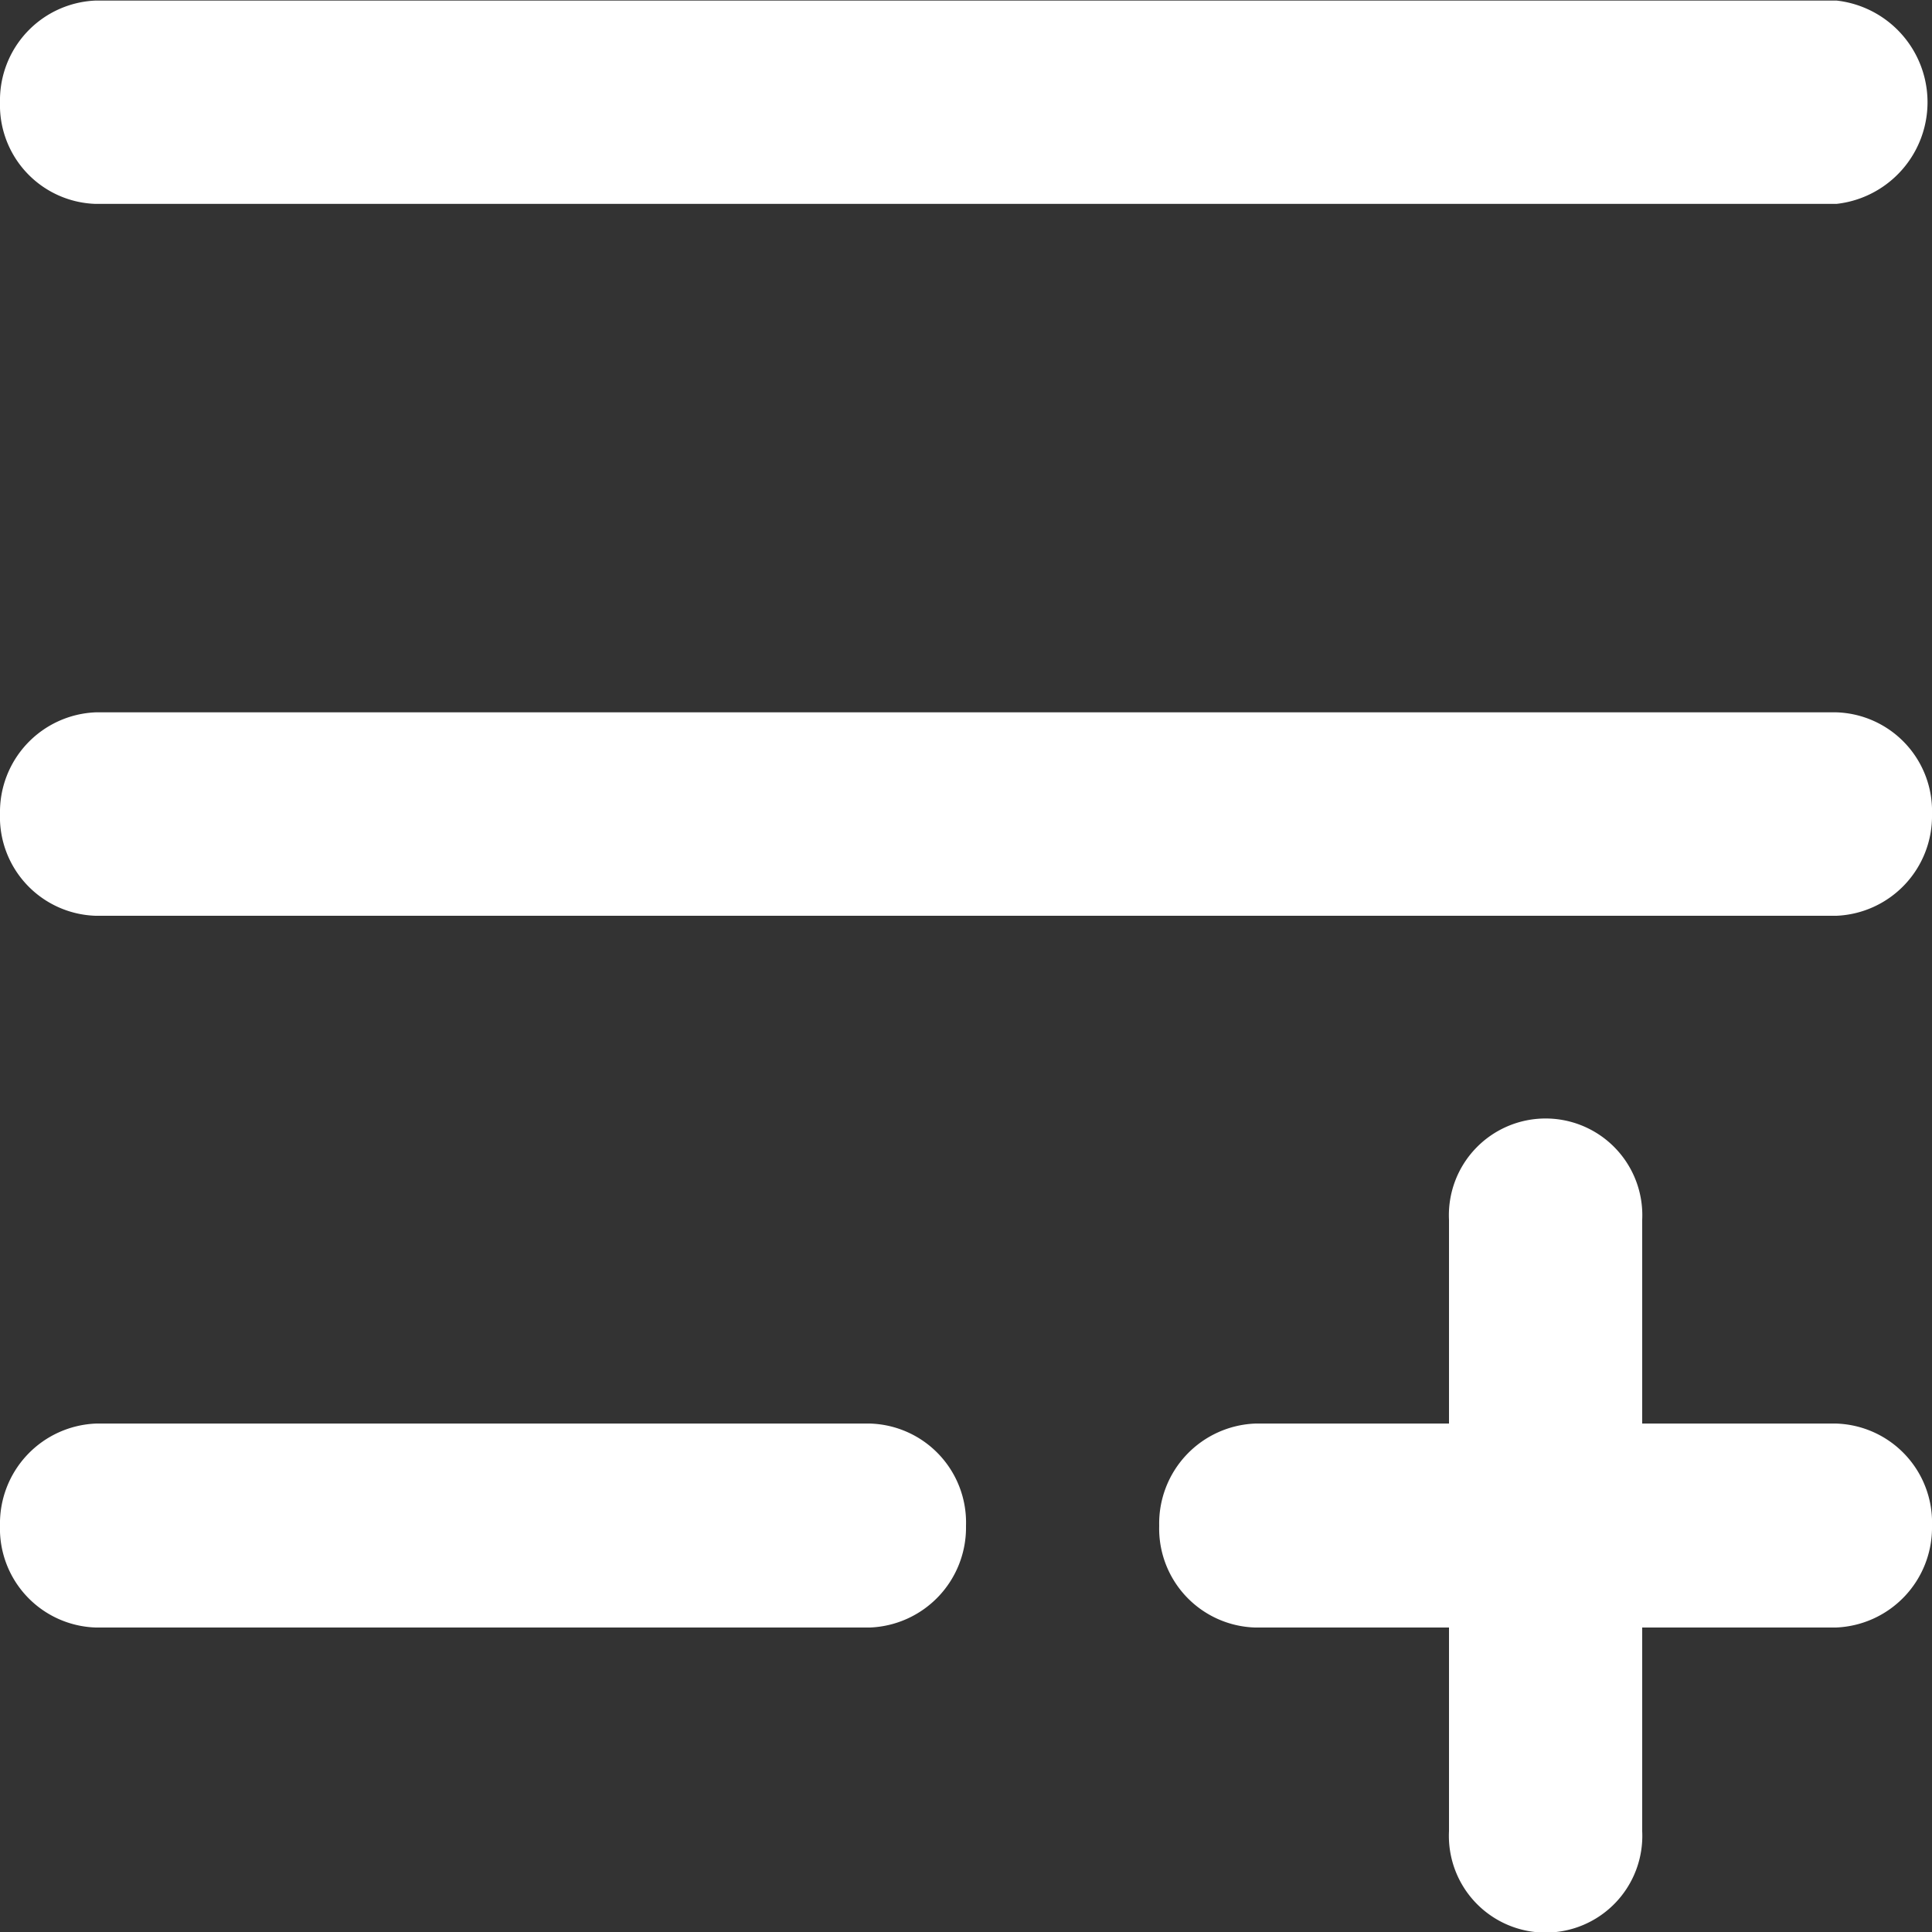 <svg xmlns="http://www.w3.org/2000/svg" width="17" height="17" viewBox="0 0 17 17">
  <rect x="0" y="0" width="17" height="17" fill="#333333" stroke="none"/>
  <defs>
    <style>
      .cls-1 {
        fill: #fff;
        fill-rule: evenodd;
      }
    </style>
  </defs>
  <path id="trims_SPECS" data-name="trims &amp; SPECS" class="cls-1" d="M1387.75,857.526h-1.7a0.88,0.88,0,0,0-.85.9,0.871,0.871,0,0,0,.85.895h1.7v1.792a0.851,0.851,0,1,0,1.7,0v-1.792h1.7a0.88,0.88,0,0,0,.85-0.895,0.871,0.871,0,0,0-.85-0.9h-1.7v-1.792a0.851,0.851,0,1,0-1.7,0v1.792ZM1375,845.9a0.878,0.878,0,0,1,.84-0.895h15.32a0.9,0.9,0,0,1,0,1.789h-15.32A0.869,0.869,0,0,1,1375,845.9Zm0,6.263a0.878,0.878,0,0,1,.84-0.895h15.32a0.869,0.869,0,0,1,.84.895,0.878,0.878,0,0,1-.84.895h-15.32A0.87,0.87,0,0,1,1375,852.158Zm0,6.263a0.88,0.88,0,0,1,.85-0.9h6.8a0.871,0.871,0,0,1,.85.9,0.88,0.88,0,0,1-.85.895h-6.8A0.871,0.871,0,0,1,1375,858.421Z" transform="translate(-1375 -845)"/>
</svg>
